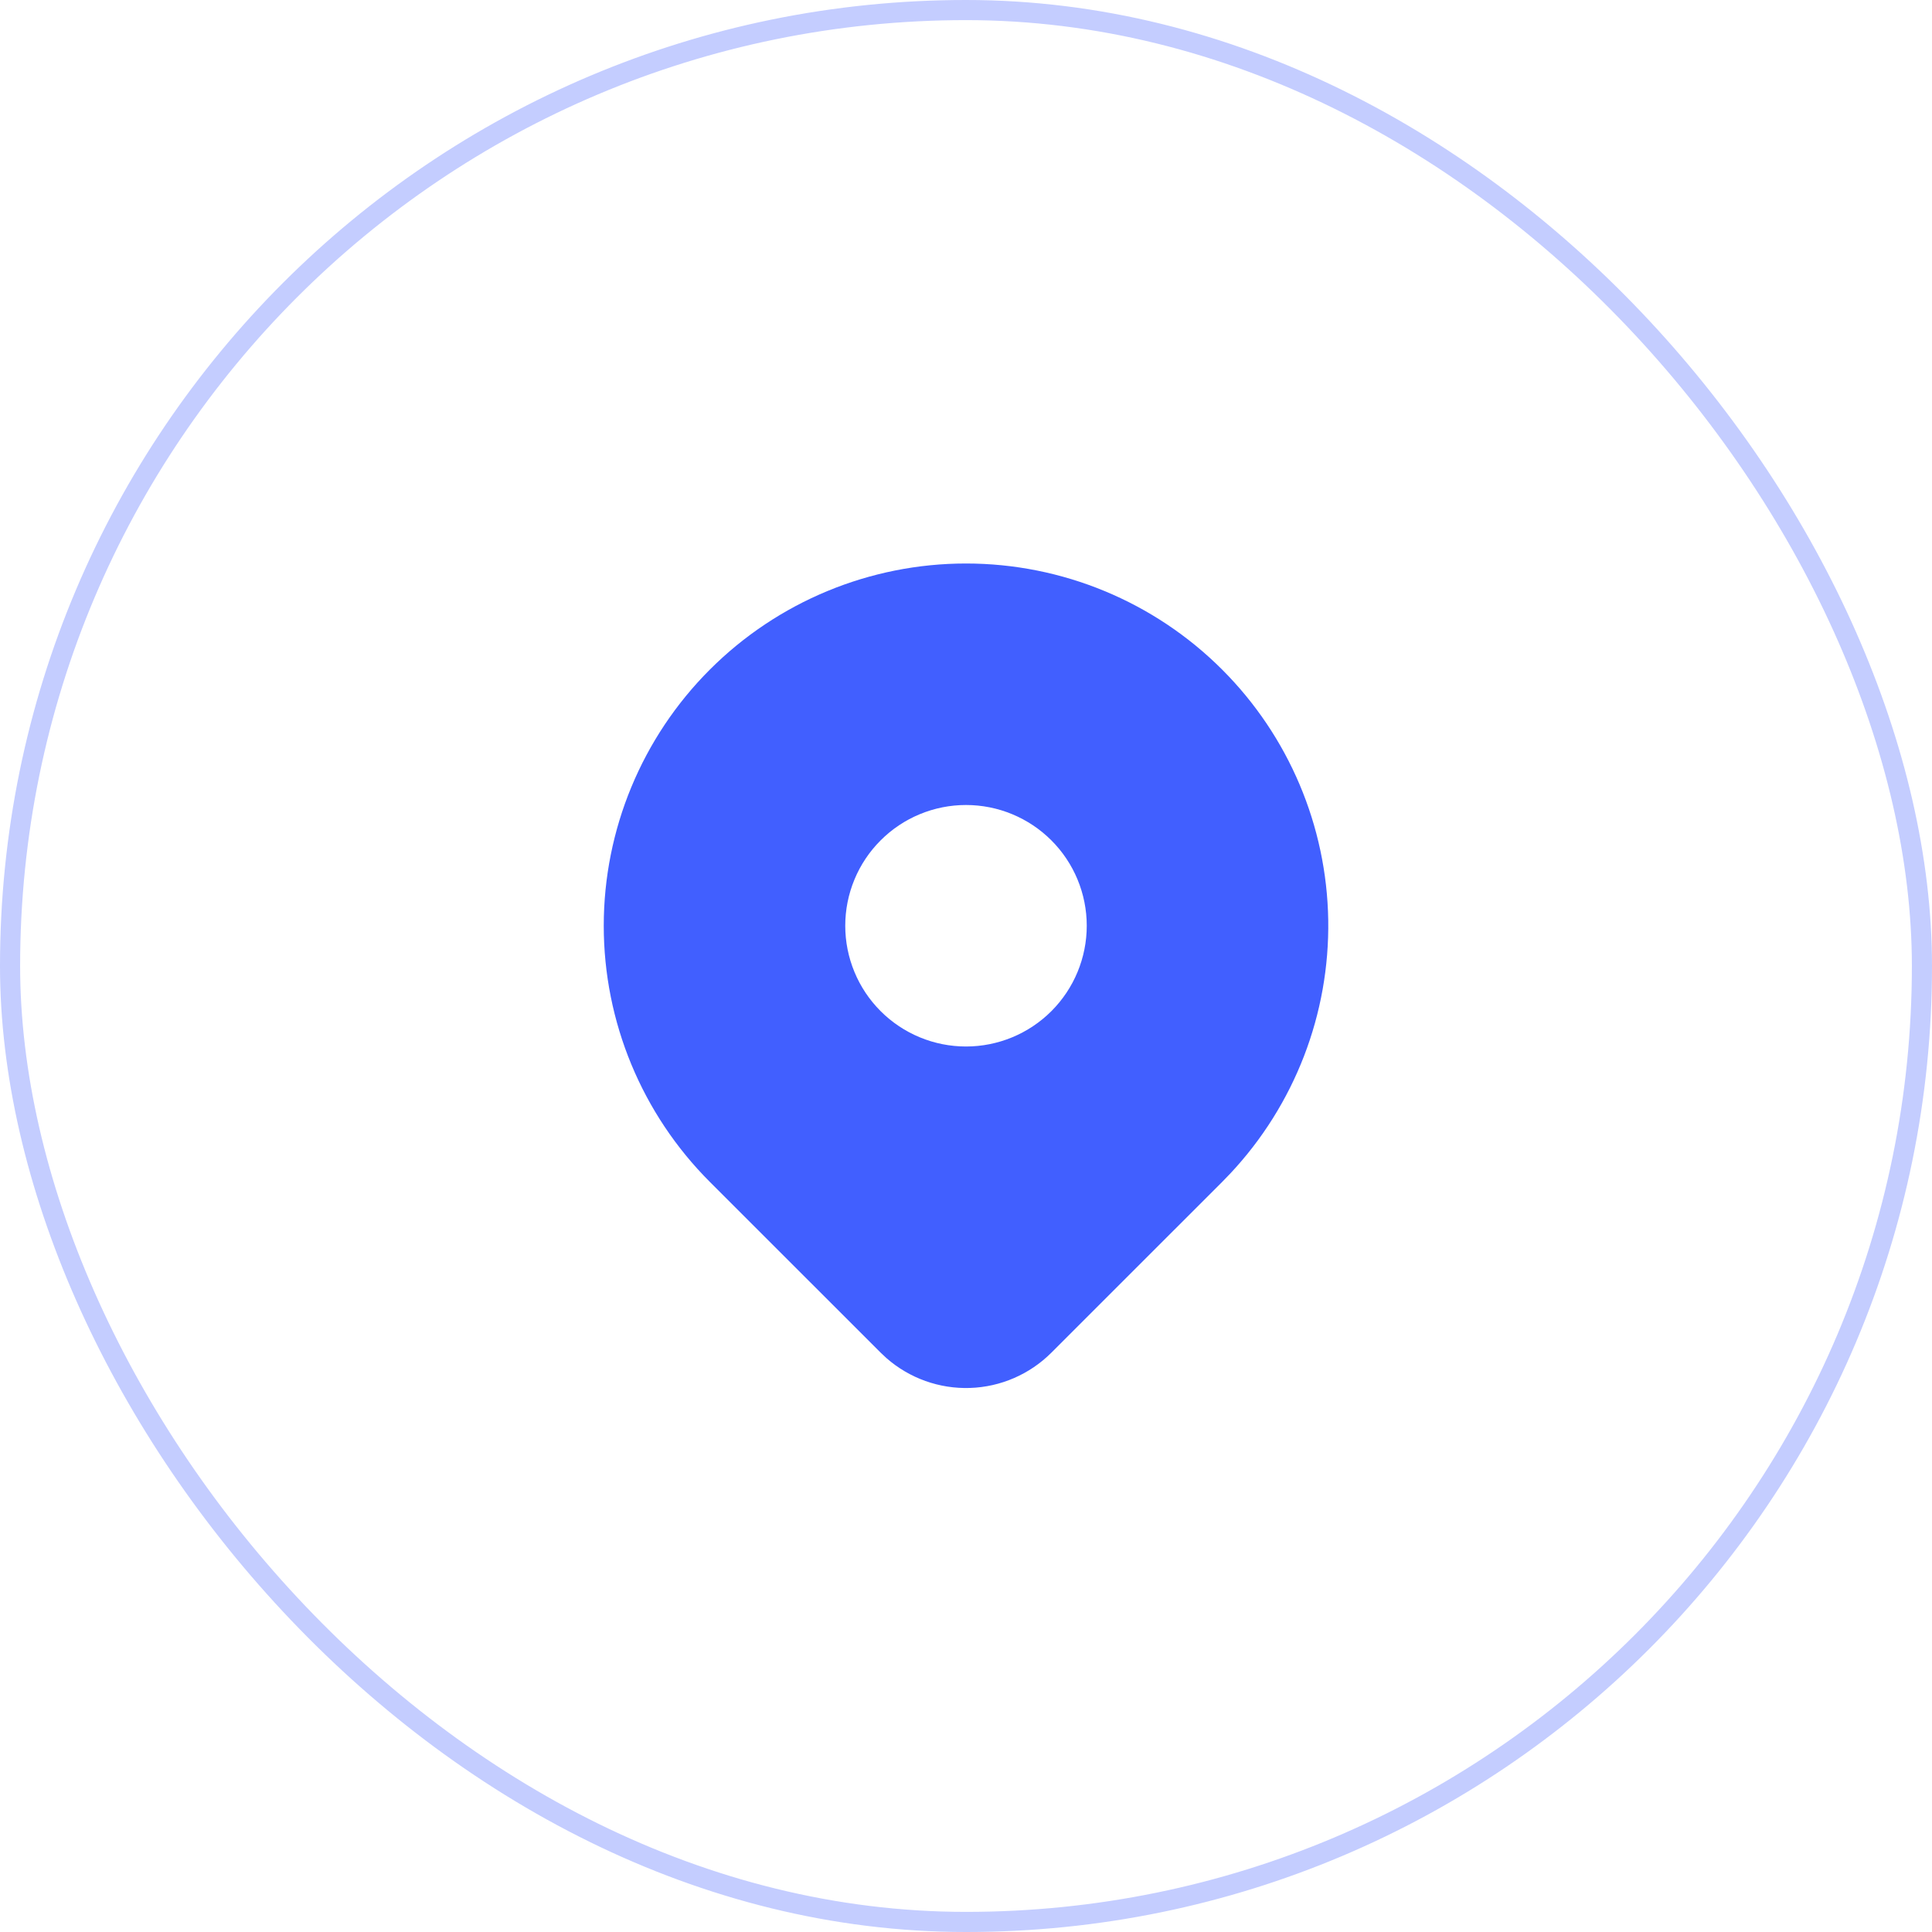 <?xml version="1.0" encoding="UTF-8"?> <svg xmlns="http://www.w3.org/2000/svg" width="96" height="96" viewBox="0 0 96 96" fill="none"><rect x="0.5" y="0.5" width="95" height="95" rx="47.5" stroke="#C4CDFF"></rect><g clip-path="url(#clip0_103192_1179)"><path d="M60.728 33.272C64.033 36.576 65.923 41.036 65.999 45.709C66.074 50.382 64.33 54.9 61.134 58.31L60.728 58.73L52.242 67.214C51.165 68.29 49.72 68.917 48.198 68.967C46.677 69.017 45.193 68.487 44.048 67.484L43.76 67.214L35.272 58.728C31.896 55.352 30 50.774 30 46C30 41.226 31.896 36.648 35.272 33.272C38.648 29.896 43.226 28 48 28C52.774 28 57.352 29.896 60.728 33.272ZM48 40C47.212 40 46.432 40.155 45.704 40.457C44.976 40.758 44.315 41.2 43.758 41.758C43.2 42.315 42.758 42.976 42.457 43.704C42.155 44.432 42 45.212 42 46C42 46.788 42.155 47.568 42.457 48.296C42.758 49.024 43.2 49.686 43.758 50.243C44.315 50.8 44.976 51.242 45.704 51.543C46.432 51.845 47.212 52 48 52C49.591 52 51.117 51.368 52.243 50.243C53.368 49.117 54 47.591 54 46C54 44.409 53.368 42.883 52.243 41.758C51.117 40.632 49.591 40 48 40Z" fill="#415FFF"></path></g><defs><clipPath id="clip0_103192_1179"><rect width="48" height="48" fill="white" transform="translate(24 24)"></rect></clipPath></defs></svg> 